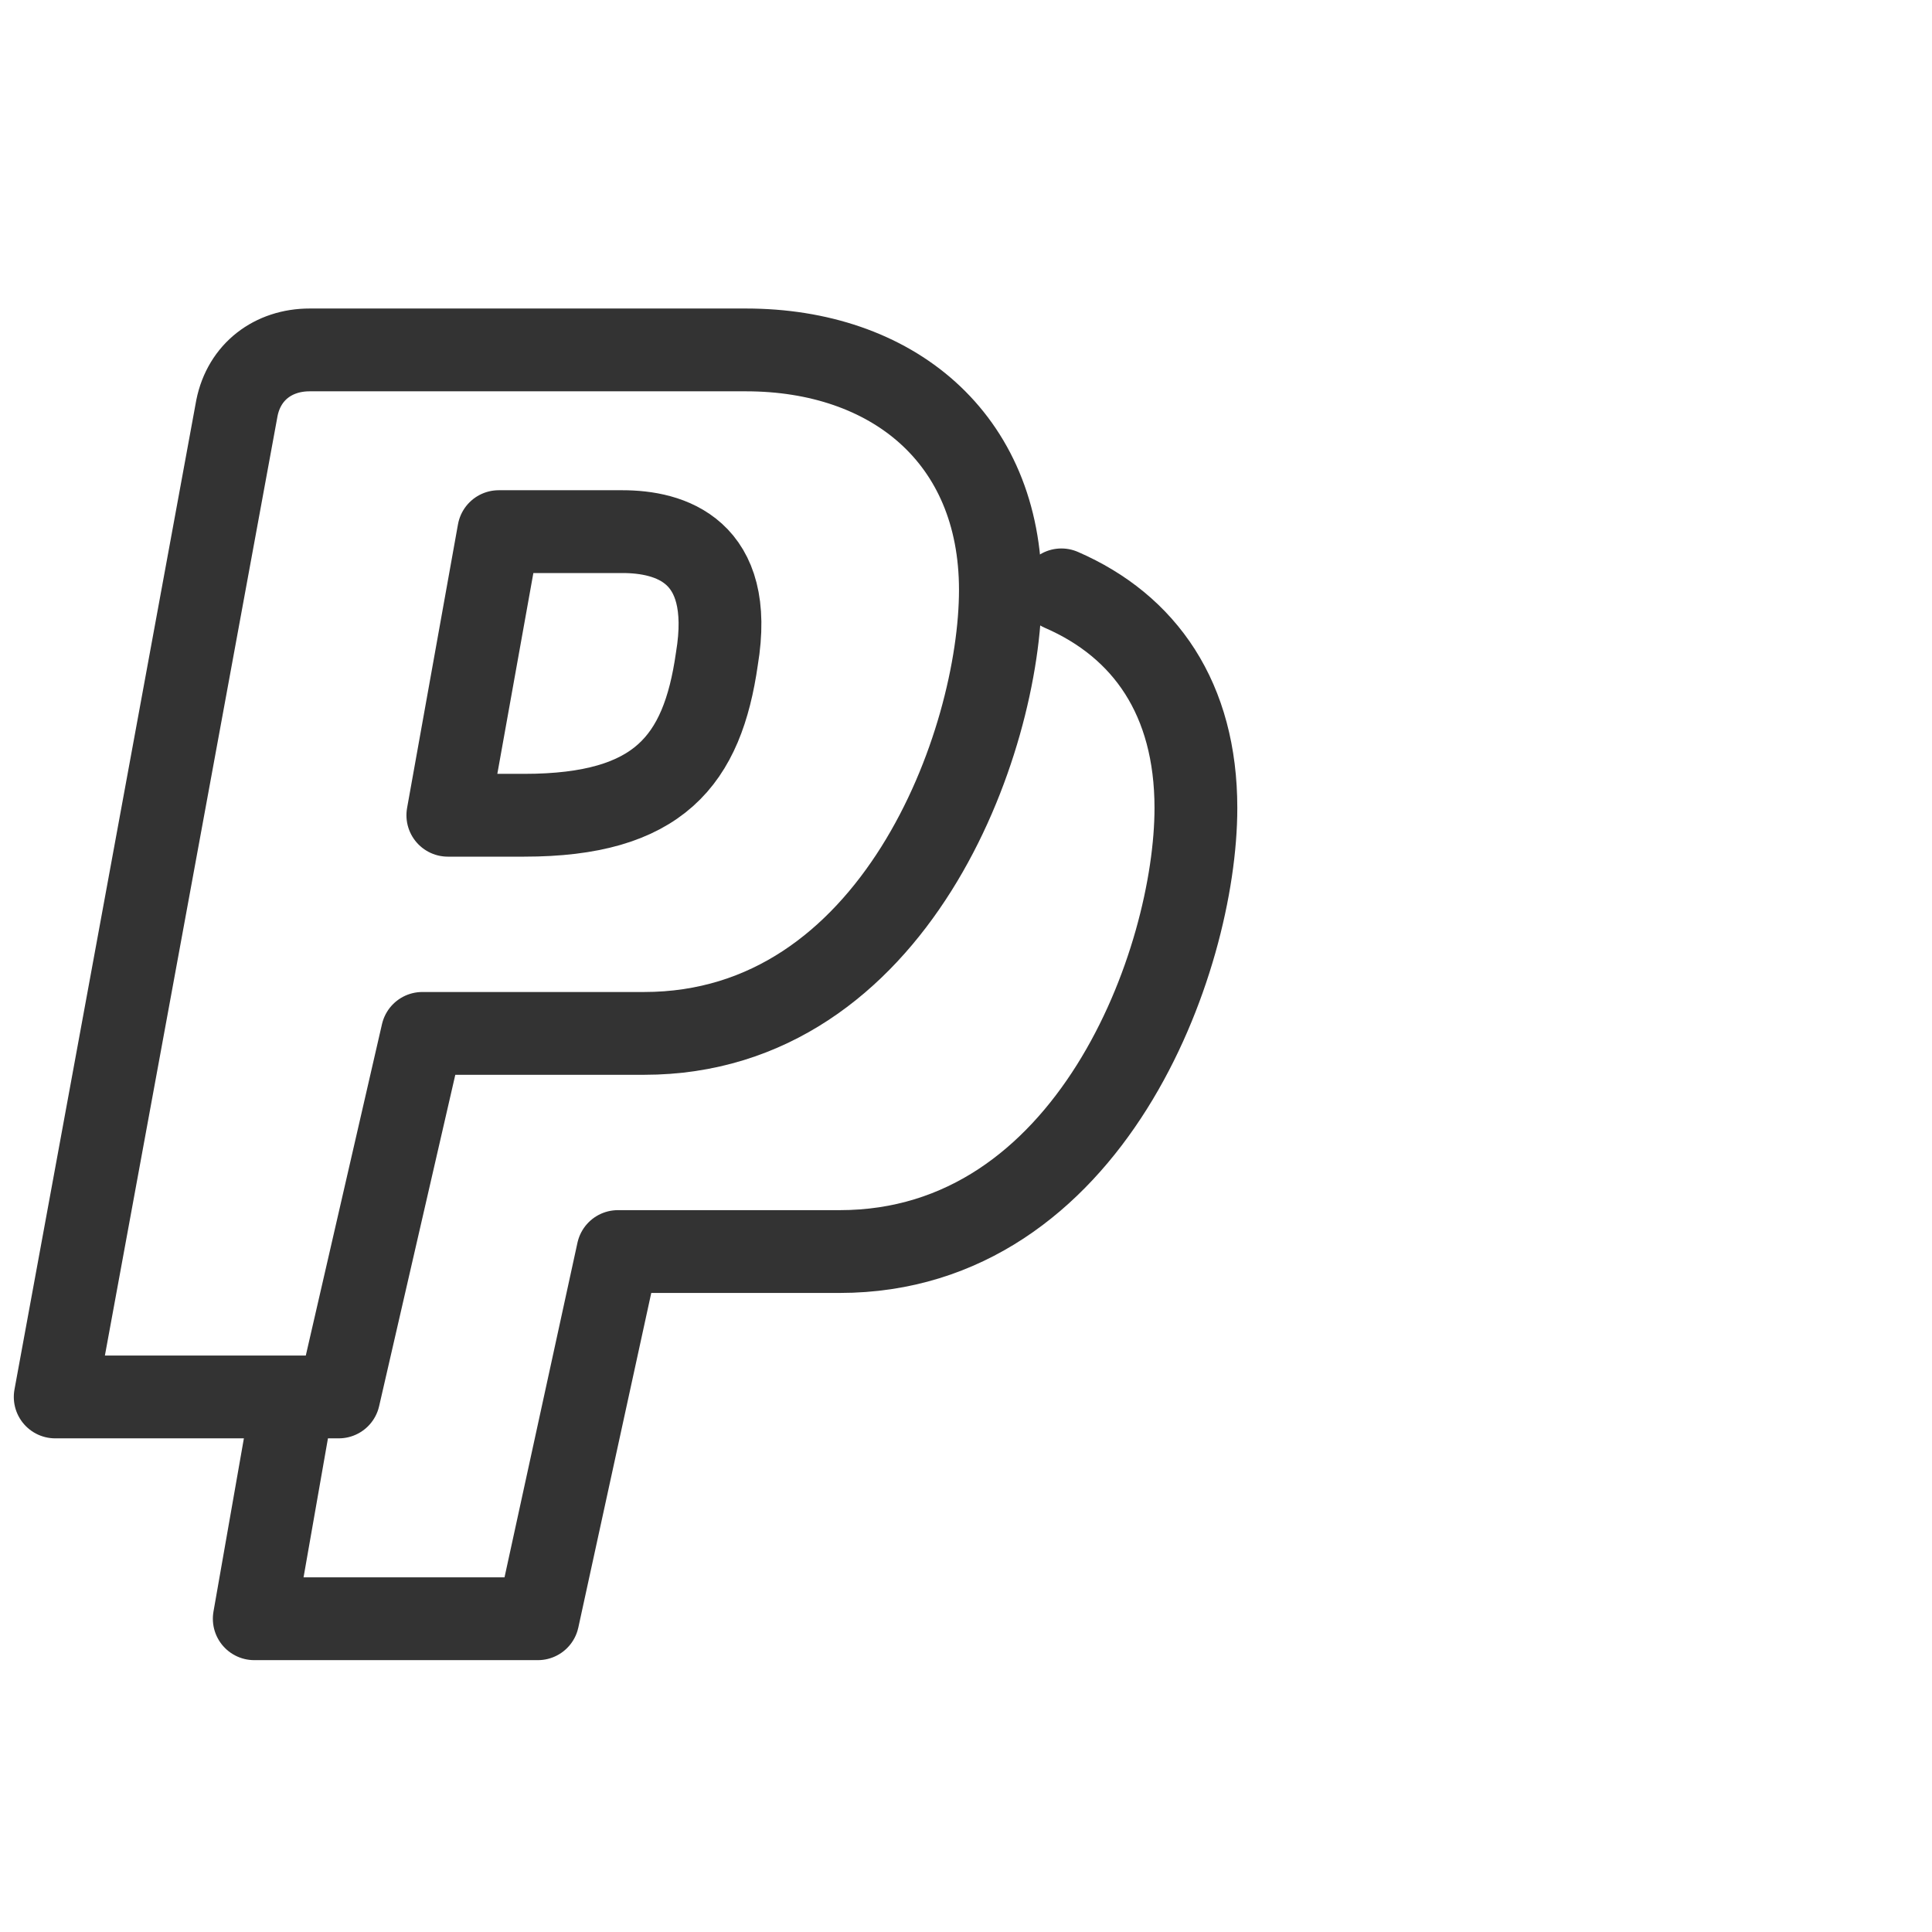 <?xml version="1.0" encoding="utf-8"?>
<!-- Generator: Adobe Illustrator 15.0.0, SVG Export Plug-In . SVG Version: 6.00 Build 0)  -->
<!DOCTYPE svg PUBLIC "-//W3C//DTD SVG 1.1//EN" "http://www.w3.org/Graphics/SVG/1.1/DTD/svg11.dtd">
<svg version="1.1" id="Layer_1" xmlns="http://www.w3.org/2000/svg" xmlns:xlink="http://www.w3.org/1999/xlink" x="0px" y="0px"
	 width="35px" height="35px" viewBox="32.5 32.5 35 35" enable-background="new 32.5 32.5 35 35" xml:space="preserve">
<path fill="none" stroke="#333333" stroke-width="1.5" stroke-linecap="round" stroke-linejoin="round" stroke-miterlimit="10" d="
	M38.637,57.807H33.5l3.292-17.915c0.132-0.658,0.659-1.053,1.318-1.053h7.903c2.634,0,4.61,1.581,4.61,4.347
	c0,2.767-1.911,8.035-6.455,8.035c-1.383,0-4.017,0-4.017,0L38.637,57.807z"/>
<path fill="none" stroke="#333333" stroke-width="1.5" stroke-linecap="round" stroke-linejoin="round" stroke-miterlimit="10" d="
	M51.728,43.186c1.515,0.658,2.437,1.976,2.437,3.952c0,2.765-1.91,8.035-6.454,8.035c-1.318,0-4.017,0-4.017,0l-1.45,6.652h-5.138
	l0.659-3.754"/>
<path fill="none" stroke="#333333" stroke-width="1.5" stroke-linecap="round" stroke-linejoin="round" stroke-miterlimit="10" d="
	M40.613,47.269l0.922-5.138c0,0,1.712,0,2.24,0c0.855,0,2.042,0.33,1.712,2.305c-0.263,1.844-1.054,2.833-3.49,2.833H40.613z"/>
</svg>

